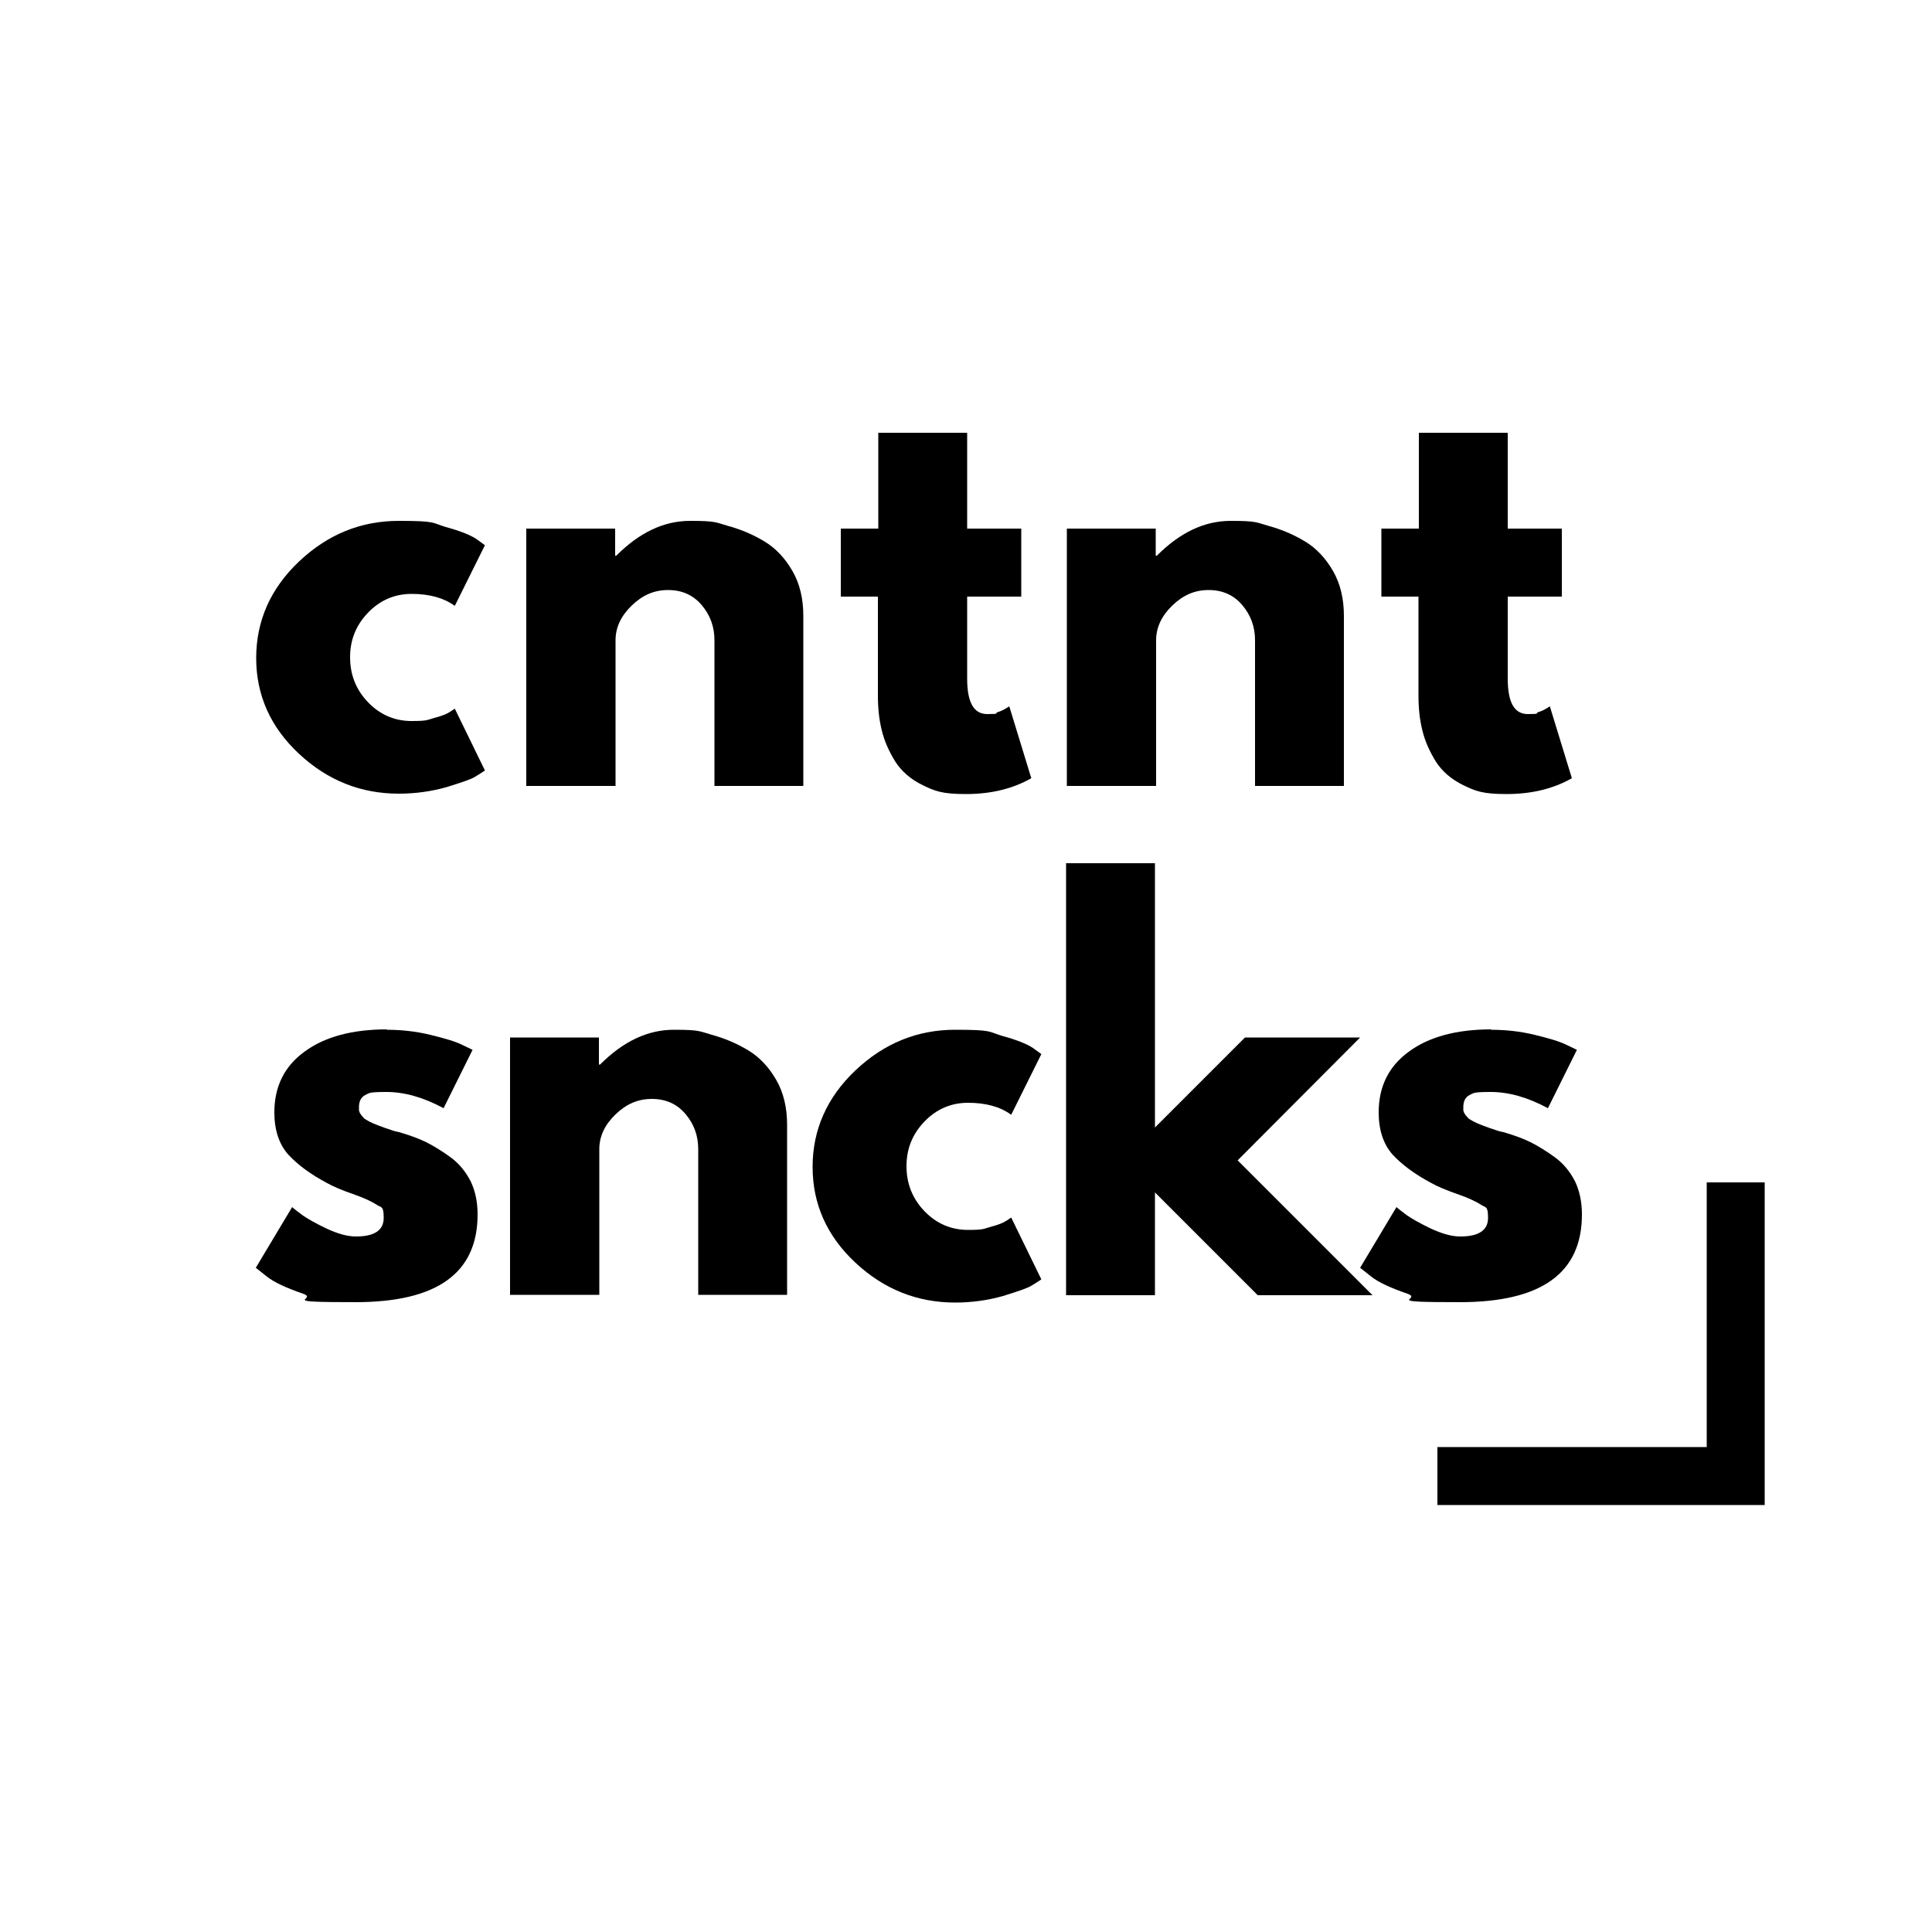 <?xml version="1.0" encoding="UTF-8"?>
<svg id="Ebene_1" xmlns="http://www.w3.org/2000/svg" version="1.1" xmlns:xlink="http://www.w3.org/1999/xlink" viewBox="0 0 500 500">
  <!-- Generator: Adobe Illustrator 29.2.0, SVG Export Plug-In . SVG Version: 2.1.0 Build 108)  -->
  <defs>
    <style>
      .st0 {
        fill: none;
        stroke: #000;
        stroke-miterlimit: 10;
        stroke-width: 15px;
      }
    </style>
  </defs>
  <path d="M106.5,153.7c-4.3,0-8.1,1.6-11.2,4.8-3.1,3.2-4.7,7-4.7,11.6s1.6,8.5,4.7,11.7,6.9,4.8,11.2,4.8,4-.3,5.9-.8c1.9-.5,3.2-1,4.1-1.6l1.2-.8,7.8,16c-.6.4-1.5,1-2.5,1.6-1.1.7-3.6,1.5-7.4,2.7-3.9,1.1-8,1.7-12.4,1.7-9.8,0-18.4-3.4-25.8-10.3-7.4-6.9-11.1-15.2-11.1-24.8s3.7-18,11.1-25c7.4-7,16-10.5,25.8-10.5s8.5.5,12.2,1.6c3.7,1,6.4,2.1,7.9,3.1l2.2,1.6-7.8,15.7c-2.9-2.1-6.6-3.1-11.2-3.1Z"/>
  <path d="M136.2,203.5v-66.7h23v7h.3c6-6,12.3-9,19.1-9s6.6.4,9.8,1.3c3.3.9,6.4,2.2,9.4,4,3,1.8,5.4,4.4,7.3,7.7,1.9,3.3,2.8,7.2,2.8,11.6v44h-23v-37.7c0-3.5-1.1-6.5-3.3-9.1-2.2-2.6-5.1-3.9-8.7-3.9s-6.6,1.3-9.4,4c-2.8,2.7-4.2,5.7-4.2,9v37.7h-23Z"/>
  <path d="M227.3,136.8v-24.8h23v24.8h14v17.6h-14v21.2c0,6.2,1.7,9.2,5.2,9.2s1.8-.2,2.7-.5c1-.3,1.7-.7,2.2-1l.8-.5,5.7,18.6c-4.9,2.8-10.6,4.1-16.9,4.1s-8.1-.8-11.2-2.3-5.5-3.6-7.1-6.1c-1.6-2.6-2.8-5.2-3.5-8.1-.7-2.8-1-5.8-1-9v-25.6h-9.6v-17.6h9.6Z"/>
  <path d="M276.1,203.5v-66.7h23v7h.3c6-6,12.3-9,19.1-9s6.6.4,9.8,1.3c3.3.9,6.4,2.2,9.4,4,3,1.8,5.4,4.4,7.3,7.7,1.9,3.3,2.8,7.2,2.8,11.6v44h-23v-37.7c0-3.5-1.1-6.5-3.3-9.1-2.2-2.6-5.1-3.9-8.7-3.9s-6.6,1.3-9.4,4c-2.8,2.7-4.2,5.7-4.2,9v37.7h-23Z"/>
  <path d="M367.2,136.8v-24.8h23v24.8h14v17.6h-14v21.2c0,6.2,1.7,9.2,5.2,9.2s1.8-.2,2.7-.5c1-.3,1.7-.7,2.2-1l.8-.5,5.7,18.6c-4.9,2.8-10.6,4.1-16.9,4.1s-8.1-.8-11.2-2.3-5.5-3.6-7.1-6.1c-1.6-2.6-2.8-5.2-3.5-8.1-.7-2.8-1-5.8-1-9v-25.6h-9.6v-17.6h9.6Z"/>
  <path d="M100,266.5c3.8,0,7.6.4,11.3,1.3,3.7.9,6.5,1.7,8.3,2.6l2.7,1.3-7.5,15.1c-5.2-2.8-10.1-4.2-14.8-4.2s-4.4.3-5.5.8c-1.1.6-1.6,1.6-1.6,3.2s0,.7.1,1c0,.3.3.7.5,1,.3.3.5.6.7.8.2.2.6.4,1.1.7.5.3.9.4,1.2.6.3.1.8.3,1.5.6.7.3,1.2.4,1.6.6.4.1.9.3,1.8.6.8.3,1.5.4,1.9.5,2.7.8,5,1.6,7,2.6,2,1,4.1,2.3,6.3,3.9,2.2,1.6,3.9,3.7,5.2,6.2,1.2,2.5,1.8,5.4,1.8,8.6,0,15.2-10.5,22.7-31.6,22.7s-9.3-.7-13.6-2.2c-4.3-1.5-7.4-2.9-9.3-4.4l-2.9-2.3,9.4-15.7c.7.6,1.6,1.3,2.7,2.1,1.1.8,3.2,2,6.1,3.4,3,1.4,5.5,2.1,7.7,2.1,4.8,0,7.2-1.6,7.2-4.8s-.6-2.6-1.8-3.4c-1.2-.8-3.3-1.8-6.2-2.8-2.9-1-5.2-2-6.8-2.9-4.1-2.2-7.4-4.6-9.9-7.3-2.4-2.7-3.6-6.4-3.6-10.9,0-6.7,2.6-12,7.9-15.8,5.2-3.8,12.3-5.7,21.3-5.7Z"/>
  <path d="M132,335.2v-66.7h23v7h.3c6-6,12.3-9,19.1-9s6.6.4,9.8,1.3c3.3.9,6.4,2.2,9.4,4,3,1.8,5.4,4.4,7.3,7.7,1.9,3.3,2.8,7.2,2.8,11.6v44h-23v-37.7c0-3.5-1.1-6.5-3.3-9.1-2.2-2.6-5.1-3.9-8.7-3.9s-6.6,1.3-9.4,4c-2.8,2.7-4.2,5.7-4.2,9v37.7h-23Z"/>
  <path d="M250.5,285.4c-4.3,0-8.1,1.6-11.2,4.8-3.1,3.2-4.7,7-4.7,11.6s1.6,8.5,4.7,11.7,6.9,4.8,11.2,4.8,4-.3,5.9-.8c1.9-.5,3.2-1,4.1-1.6l1.2-.8,7.8,16c-.6.4-1.5,1-2.5,1.6-1.1.7-3.6,1.5-7.4,2.7-3.9,1.1-8,1.7-12.4,1.7-9.8,0-18.4-3.4-25.8-10.3-7.4-6.9-11.1-15.2-11.1-24.8s3.7-18,11.1-25c7.4-7,16-10.5,25.8-10.5s8.5.5,12.2,1.6c3.7,1,6.4,2.1,7.9,3.1l2.2,1.6-7.8,15.7c-2.9-2.1-6.6-3.1-11.2-3.1Z"/>
  <path d="M352,268.5l-31.7,31.8,34.9,34.9h-29.7l-26.6-26.6v26.6h-23v-111.8h23v68.4l23.3-23.3h29.9Z"/>
  <path d="M385.8,266.5c3.8,0,7.6.4,11.3,1.3,3.7.9,6.5,1.7,8.3,2.6l2.7,1.3-7.5,15.1c-5.2-2.8-10.1-4.2-14.8-4.2s-4.4.3-5.5.8c-1.1.6-1.6,1.6-1.6,3.2s0,.7.1,1c0,.3.3.7.5,1,.3.3.5.6.7.8.2.2.6.4,1.1.7.5.3.9.4,1.2.6.3.1.8.3,1.5.6.7.3,1.2.4,1.6.6.4.1.9.3,1.8.6.8.3,1.5.4,1.9.5,2.7.8,5,1.6,7,2.6,2,1,4.1,2.3,6.3,3.9,2.2,1.6,3.9,3.7,5.2,6.2,1.2,2.5,1.8,5.4,1.8,8.6,0,15.2-10.5,22.7-31.6,22.7s-9.3-.7-13.6-2.2c-4.3-1.5-7.4-2.9-9.3-4.4l-2.9-2.3,9.4-15.7c.7.6,1.6,1.3,2.7,2.1,1.1.8,3.2,2,6.1,3.4,3,1.4,5.5,2.1,7.7,2.1,4.8,0,7.2-1.6,7.2-4.8s-.6-2.6-1.8-3.4c-1.2-.8-3.3-1.8-6.2-2.8-2.9-1-5.2-2-6.8-2.9-4.1-2.2-7.4-4.6-9.9-7.3-2.4-2.7-3.6-6.4-3.6-10.9,0-6.7,2.6-12,7.9-15.8,5.2-3.8,12.3-5.7,21.3-5.7Z"/>
  <polyline class="st0" points="372 382 449.2 382 449.2 306"/>
</svg>